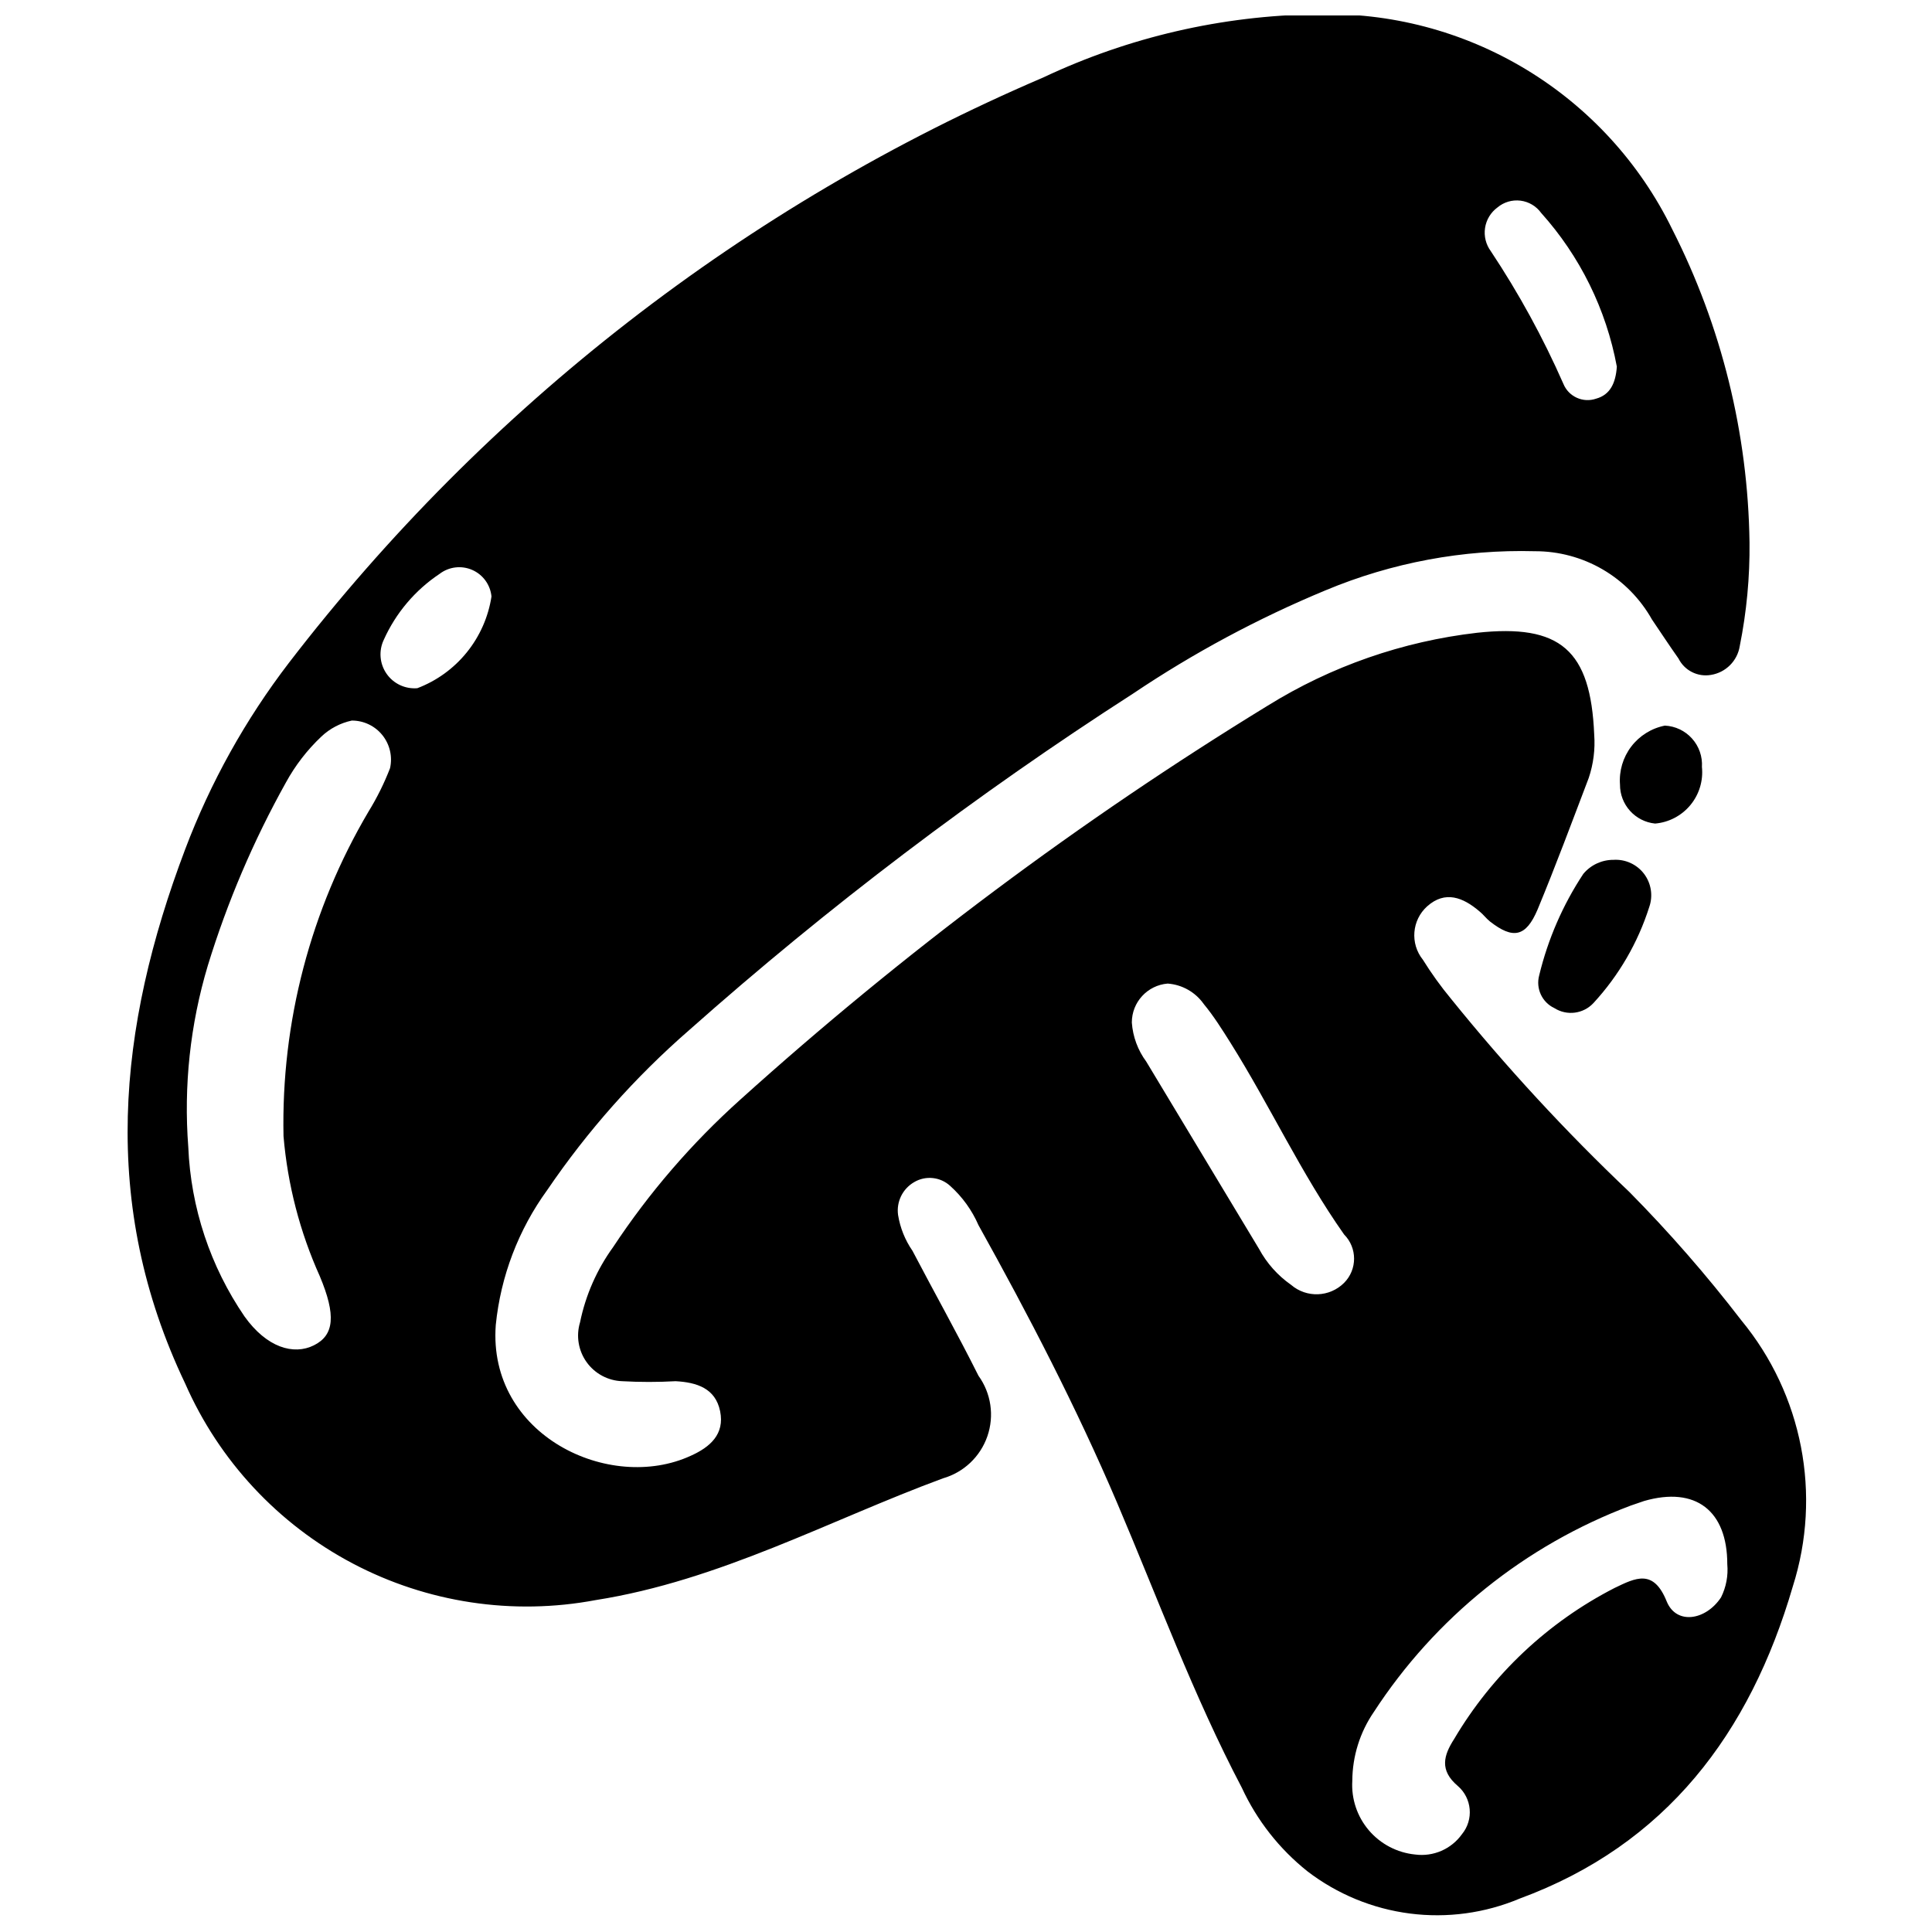 <?xml version="1.0" encoding="UTF-8"?>
<!-- The Best Svg Icon site in the world: iconSvg.co, Visit us! https://iconsvg.co -->
<svg width="800px" height="800px" version="1.1" viewBox="144 144 512 512" xmlns="http://www.w3.org/2000/svg">
 <defs>
  <clipPath id="a">
   <path d="m177 148.09h446v503.81h-446z"/>
  </clipPath>
 </defs>
 <g clip-path="url(#a)">
  <path d="m607.64 287.7c0.102 9.234-0.766 18.453-2.586 27.508-0.621 3.938-3.711 7.027-7.652 7.652-3.504 0.602-6.992-1.16-8.582-4.344-2.481-3.516-4.859-7.137-7.031-10.34-3.094-5.504-7.598-10.086-13.051-13.266-5.457-3.18-11.66-4.848-17.973-4.832-19-0.508-37.891 3.016-55.43 10.34-17.891 7.418-35.004 16.598-51.082 27.406-41.43 26.641-80.738 56.441-117.58 89.137-14.316 12.453-26.969 26.703-37.641 42.398-7.637 10.508-12.348 22.855-13.648 35.781-2.172 29.266 30.195 44.57 51.703 34.641 5.066-2.273 8.996-5.688 7.754-11.789-1.242-6.102-6.203-7.652-11.789-7.961h0.004c-4.719 0.262-9.449 0.262-14.168 0-3.758-0.129-7.246-1.996-9.434-5.055s-2.828-6.965-1.734-10.562c1.477-7.199 4.473-14.004 8.789-19.957 9.496-14.375 20.793-27.473 33.609-38.984 43.293-39.039 90.094-74.004 139.81-104.45 16.855-10.465 35.82-17.066 55.531-19.336 22.027-2.379 30.094 4.551 31.023 26.988 0.285 3.887-0.207 7.789-1.449 11.48-4.445 11.684-8.789 23.371-13.547 34.848-3.102 7.344-6.516 7.961-12.617 3.207-1.035-0.828-1.758-1.863-2.793-2.688-4.344-3.723-9.102-5.586-13.855-1.344v-0.004c-4.078 3.672-4.578 9.891-1.137 14.168 2.246 3.613 4.734 7.066 7.445 10.34 14.609 18.086 30.395 35.188 47.258 51.188 10.59 10.715 20.5 22.078 29.68 34.023 16.23 19.664 21.371 46.223 13.648 70.523-11.375 38.984-33.609 68.457-72.387 82.727-9.18 3.863-19.219 5.231-29.102 3.957-9.879-1.27-19.246-5.133-27.152-11.195-7.434-5.922-13.383-13.5-17.371-22.129-12.824-24.406-22.336-50.359-33.09-75.594-10.758-25.23-23.477-49.738-36.711-73.52-1.715-3.941-4.254-7.469-7.445-10.344-2.621-2.441-6.539-2.863-9.617-1.031-3.043 1.766-4.719 5.199-4.242 8.684 0.551 3.418 1.859 6.668 3.828 9.516 5.789 11.066 11.891 21.922 17.477 33.09 3.356 4.644 4.238 10.629 2.363 16.043-1.875 5.414-6.266 9.578-11.773 11.152-29.988 11.066-59.152 27.094-92.035 32.266-21.949 4.129-44.652 0.703-64.406-9.719-19.754-10.422-35.398-27.227-44.379-47.676-22.648-47.465-17.891-94.309 0-141.57 6.703-17.73 15.973-34.383 27.504-49.43 52.25-67.965 121.08-121.38 199.89-155.11 22.652-10.699 47.336-16.41 72.387-16.75 19.535-0.574 38.82 4.496 55.547 14.602 16.723 10.105 30.184 24.816 38.762 42.375 13.07 25.719 20.074 54.09 20.477 82.934zm-370.41 47.258c-3.027 0.648-5.82 2.113-8.066 4.242-3.758 3.547-6.934 7.664-9.41 12.199-8.586 15.395-15.52 31.652-20.684 48.5-4.668 15.574-6.422 31.875-5.172 48.086 0.664 16.059 5.824 31.609 14.895 44.879 5.894 8.273 13.031 10.34 18.406 7.652 5.379-2.688 5.894-7.961 1.551-18.305-5.285-11.738-8.535-24.293-9.617-37.121-0.637-30.219 7.172-60.016 22.543-86.039 2.242-3.641 4.144-7.484 5.688-11.477 0.691-3.074-0.055-6.297-2.027-8.75-1.973-2.457-4.957-3.879-8.105-3.867zm364.52 223.57c0-14.168-8.375-20.684-22.027-16.754l-3.621 1.242h0.004c-27.934 10.52-51.773 29.684-68.043 54.707-3.672 5.363-5.652 11.699-5.688 18.199-0.293 4.777 1.281 9.484 4.383 13.125 3.106 3.644 7.5 5.945 12.266 6.418 4.812 0.641 9.582-1.43 12.406-5.379 3.172-3.871 2.668-9.566-1.137-12.82-4.859-4.137-3.723-8.066-0.93-12.41 10.102-17.086 24.84-30.961 42.5-40.02 5.586-2.688 10.34-5.172 13.855 3.621 2.586 6.203 10.34 4.965 14.375-1.137 1.355-2.723 1.926-5.766 1.656-8.793zm-148.29-153.87c-5.387 0.434-9.531 4.938-9.512 10.34 0.266 3.742 1.594 7.328 3.824 10.34l29.887 49.637c2.047 3.789 4.949 7.047 8.477 9.516 4.102 3.535 10.234 3.309 14.066-0.52 3.523-3.547 3.523-9.273 0-12.82-11.375-16.133-19.648-34.125-30.094-50.773-2.273-3.621-4.551-7.238-7.137-10.34l0.004-0.004c-2.211-3.121-5.699-5.09-9.516-5.375zm119.02-163.49c-2.812-15.164-9.754-29.266-20.062-40.742-1.293-1.797-3.277-2.973-5.473-3.25-2.199-0.273-4.41 0.379-6.106 1.805-1.773 1.301-2.953 3.25-3.285 5.426-0.328 2.172 0.219 4.387 1.523 6.156 7.41 11.145 13.844 22.906 19.234 35.156 1.391 3.41 5.207 5.137 8.688 3.93 3.723-1.031 5.172-4.137 5.481-8.48zm-317.88 85.211c5.133-1.949 9.656-5.227 13.105-9.496 3.453-4.269 5.711-9.379 6.543-14.805-0.301-3.102-2.258-5.801-5.113-7.043-2.856-1.246-6.164-0.848-8.641 1.047-6.477 4.316-11.602 10.375-14.789 17.473-1.383 2.914-1.102 6.34 0.734 8.988 1.836 2.648 4.949 4.109 8.16 3.836z"/>
 </g>
 <path d="m571.55 371.87c3.156-0.215 6.211 1.172 8.129 3.691 1.914 2.519 2.434 5.836 1.383 8.82-3.008 9.461-8.055 18.145-14.785 25.441-2.676 2.875-7.019 3.438-10.34 1.344-3.277-1.535-4.977-5.195-4.035-8.688 2.309-9.57 6.262-18.668 11.688-26.887 1.965-2.363 4.887-3.727 7.961-3.723z"/>
 <path d="m595.03 347.26c0.375 3.637-0.73 7.277-3.062 10.094-2.332 2.82-5.699 4.586-9.348 4.898-5.301-0.531-9.332-5.012-9.305-10.34-0.27-3.609 0.789-7.188 2.981-10.066 2.191-2.875 5.363-4.852 8.91-5.551 2.766 0.133 5.359 1.367 7.203 3.43 1.848 2.059 2.793 4.773 2.621 7.535z"/>
</svg>